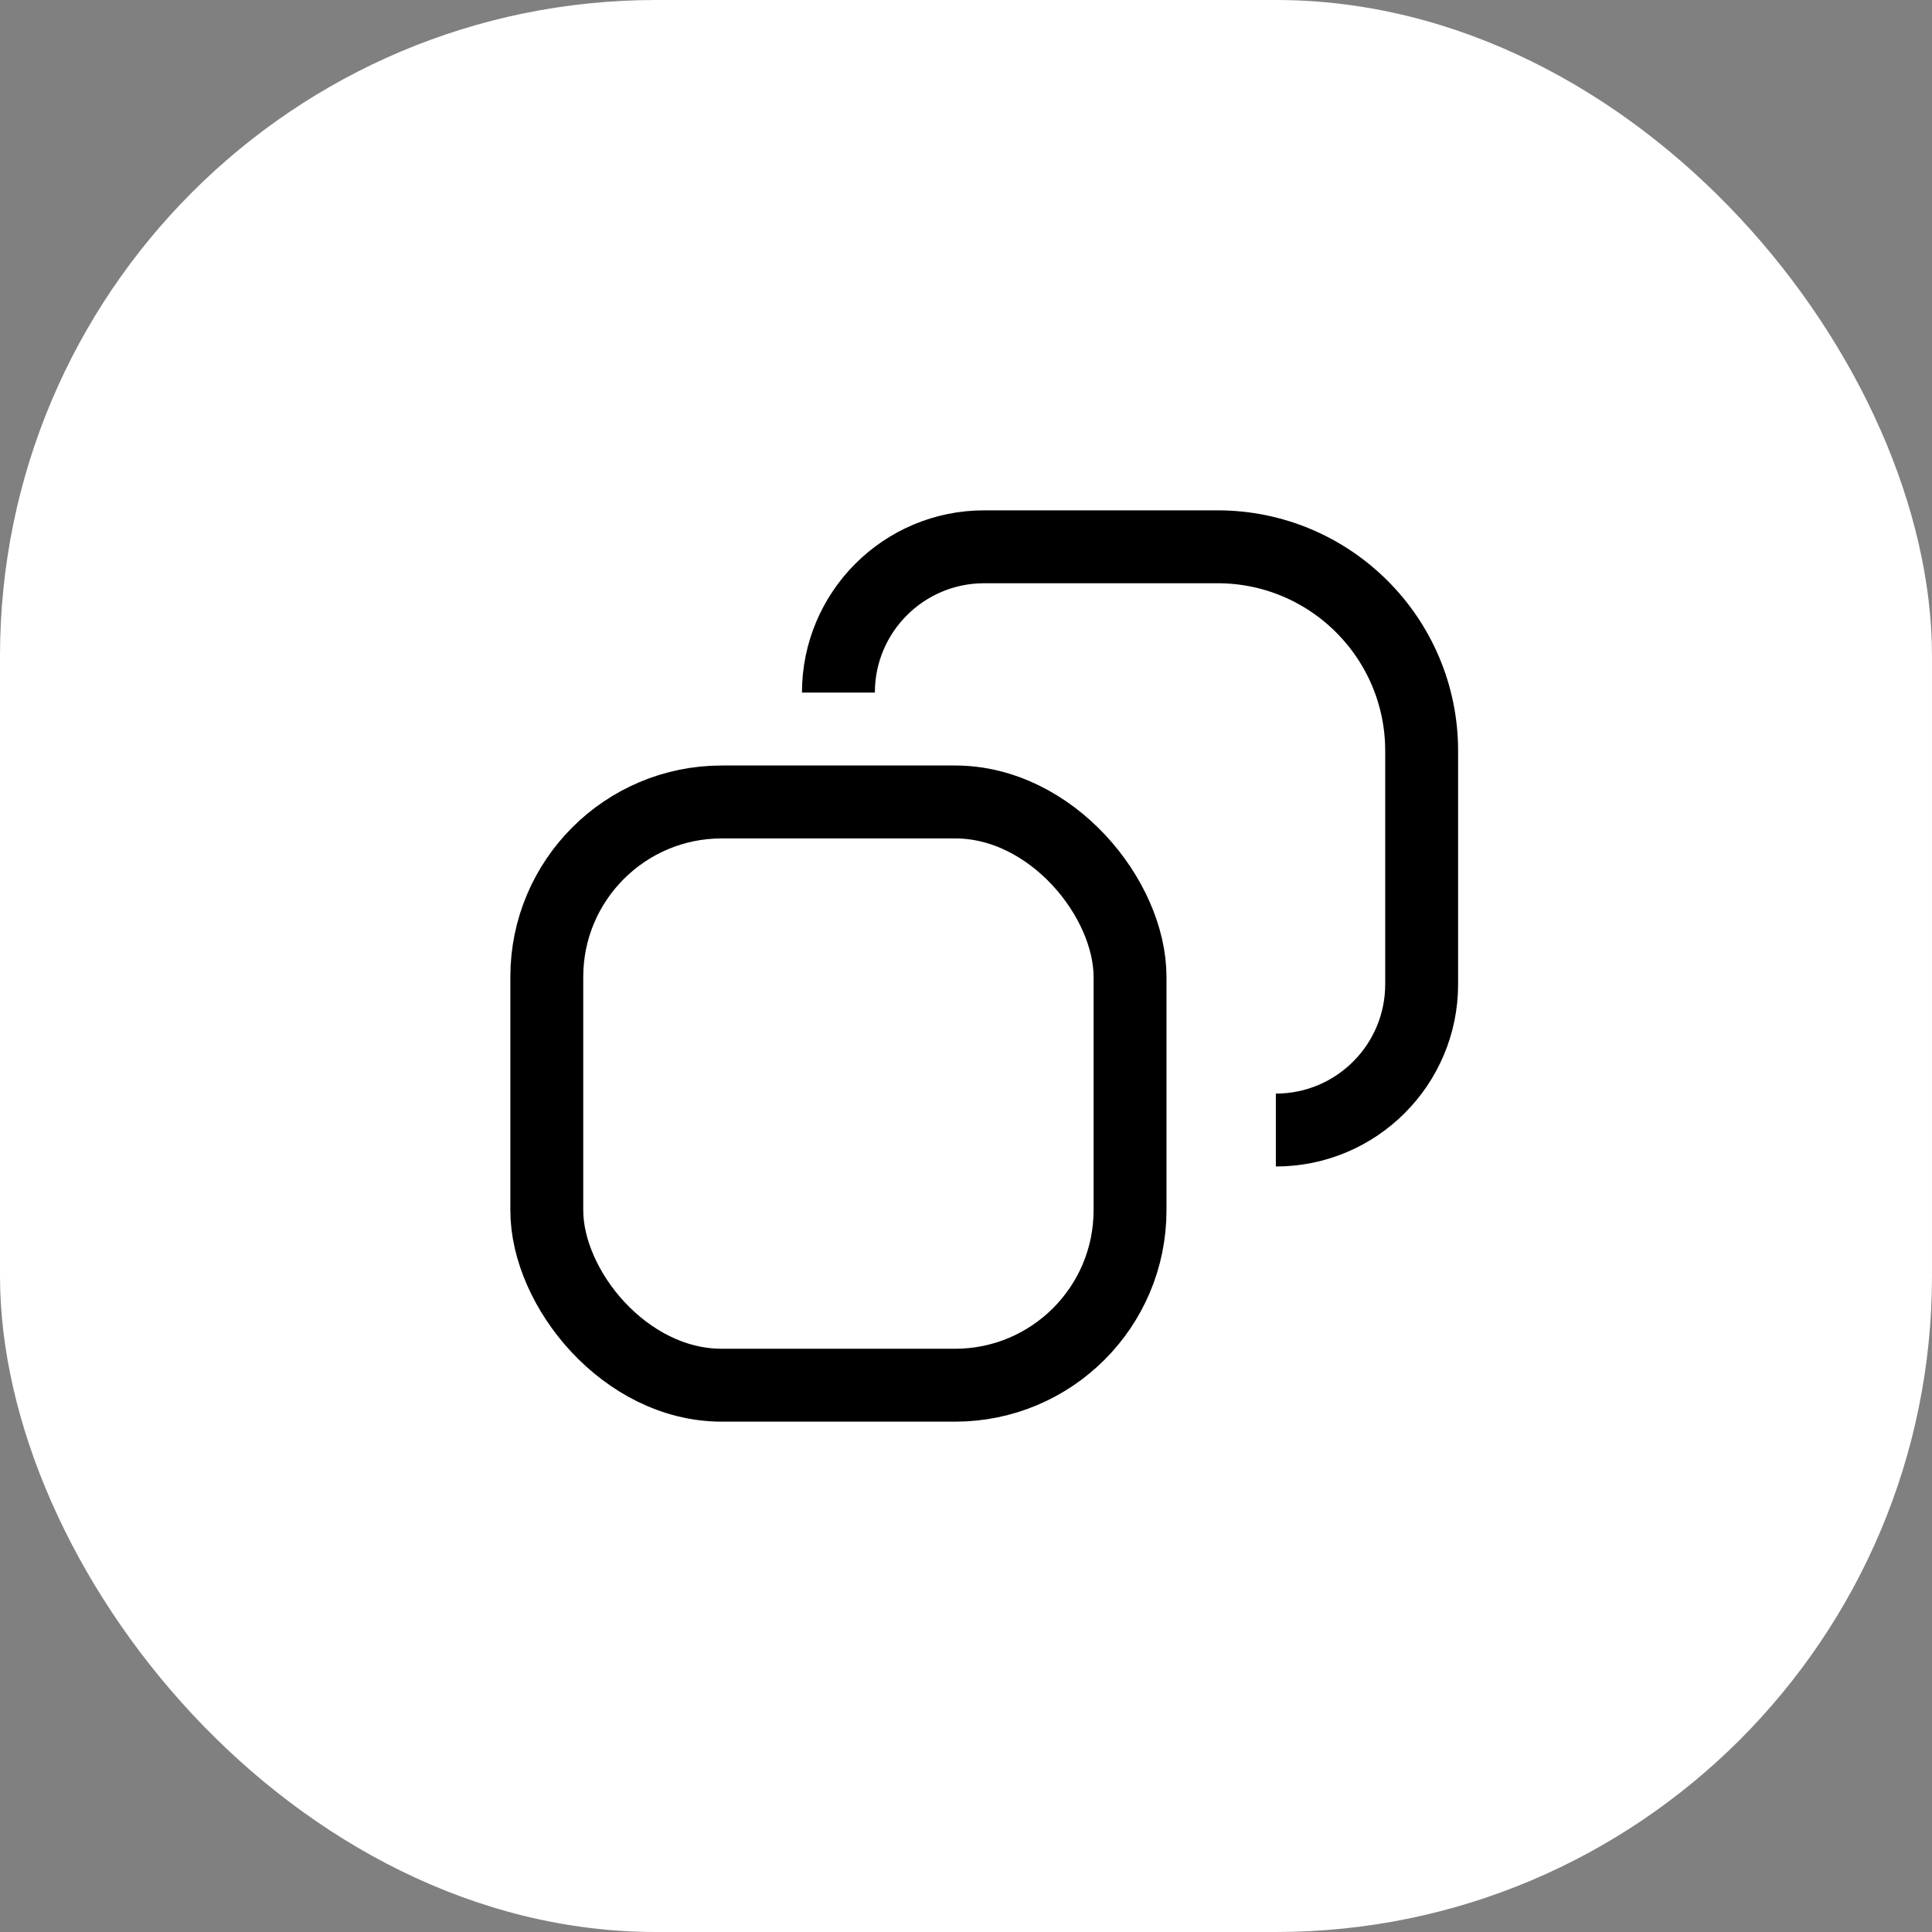 <svg width="53" height="53" viewBox="0 0 53 53" fill="none" xmlns="http://www.w3.org/2000/svg">
<rect x="0" y="0" width="53" height="53" fill="#808080" stroke="none"/>
<rect width="53" height="53" rx="18" fill="white"/>
<rect x="15" y="22" width="16" height="16" rx="4.8" stroke="black" stroke-width="2"/>
<path d="M35 31V31C37.209 31 39 29.209 39 27V20.6C39 17.507 36.493 15 33.4 15H27C24.791 15 23 16.791 23 19V19" stroke="black" stroke-width="2"/>
</svg>
